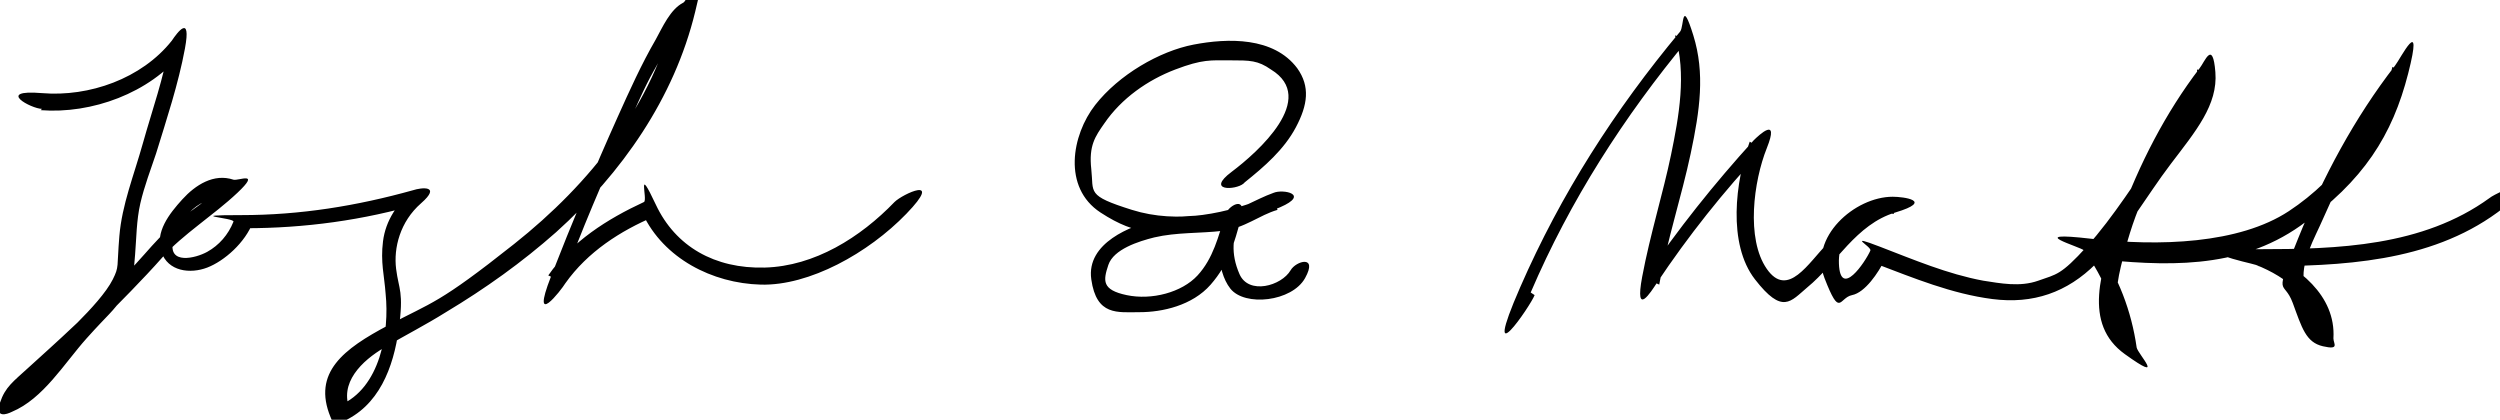 <svg xmlns="http://www.w3.org/2000/svg" viewBox="0 0 190.6 32"><path d="M3.1 8.4C7 8.7 11.4 7.1 13.9 4l-1-.6c-.4 2.5-1.3 5-2 7.5S9.3 15.6 9.1 18s0 2.3-.5 3.3-1.7 2.3-2.7 3.3c-1.6 1.9-3.3 4.7-5.6 5.7l.9.7c.2-.5.8-1 1.1-1.4L4 27.9c1.3-1.2 2.6-2.3 3.8-3.5s3.1-3.1 4.6-4.8 3.9-3.2 5.7-4.9.1-.9-.3-1c-1.5-.5-2.9.4-3.9 1.5s-2.1 2.5-1.6 4 2.2 1.7 3.5 1.2 2.9-1.9 3.5-3.5l-.6.5c4.5 0 9-.6 13.4-1.9l-.6-1c-1.2 1-2.1 2.3-2.3 3.9s.1 2.6.2 4c.3 2.9-.4 7.2-3.5 8.5l.8.4c-.9-2.1.9-3.8 2.6-4.8s3.1-1.7 4.7-2.7c3-1.8 5.8-3.8 8.4-6.1 5-4.5 9-10.2 10.6-16.8s-.4-1-.9-.7C51.1.7 50.5 2.1 50 3c-1.1 1.9-2 3.9-2.9 5.9-1.8 4-3.5 8.1-5.1 12.2s.8 1 1.1.5c1.7-2.4 4.2-4 6.8-5.1l-.9-.2c1.6 3.4 5.3 5.3 9 5.4s8.2-2.4 11.1-5.4-.3-1.5-.9-.9c-2.6 2.7-6.1 4.9-9.9 5s-6.8-1.6-8.3-4.8-.6-.4-.9-.2c-2.8 1.3-5.5 3-7.3 5.6l1.1.5c1.4-3.9 3.1-7.8 4.8-11.6s1.7-3.7 2.7-5.5 1.1-2.5 2-3l-.9-.7C49.8 8 45 14 39.2 18.6S33 23 29.6 24.8s-5.8 3.6-4.4 7 .4.6.8.4c2.9-1.2 4-4.2 4.4-7.1s0-3-.2-4.6.3-3.6 1.9-5 0-1.2-.6-1c-4.3 1.2-8.6 1.9-13.1 1.9s-.5.2-.6.5c-.4 1-1.1 1.8-2 2.3s-3 1-2.6-.8 2.3-3.7 3.9-3.1l-.3-1c-1 1-2.2 1.7-3.3 2.6s-1.7 1.6-2.5 2.5c-1.6 1.8-3.3 3.5-5.1 5.2S3.4 26.9 2.2 28 .4 29.5 0 30.7s.5.9.9.7c2.4-1 4-3.7 5.7-5.6s2-2 2.8-3.2.8-2 .9-3.2.1-2.6.4-3.9.8-2.6 1.2-3.8c.8-2.6 1.7-5.3 2.2-8s-.6-1.2-1-.6c-2.3 2.9-6.3 4.3-9.9 4s-.8 1.2 0 1.2ZM94.9 13.9c1.5-1.2 3-2.5 3.9-4.2s1.1-3.1.1-4.5c-1.8-2.4-5.3-2.3-7.9-1.8S85.3 5.7 83.5 8s-2.5 6.3.4 8.2 4.4 1.5 6.5 1.4 4.9-.8 7.2-1.8.2-1.4-.5-1.1c-1.4.5-2.7 1.4-4.1 1.6s-3.3.1-5 .5-5.2 1.7-4.8 4.5 2 2.5 3.7 2.5 4-.5 5.4-2.1 1.8-3.2 2.3-5-.8-1.1-1.1-.5c-.8 1.6-.8 4.4.3 5.8s4.7 1 5.7-.8-.7-1.3-1.1-.6c-.7 1.2-3.2 1.9-3.9.3s-.5-2.9 0-4l-1.1-.5c-.5 1.6-.9 3.3-2.1 4.6s-3.5 1.9-5.4 1.5-1.8-1.1-1.4-2.3 2.3-1.8 3.5-2.1c1.7-.4 3.5-.3 5.2-.5s2.8-1.2 4.2-1.6l-.5-1.1c-3.3 1.4-7.1 2.2-10.6 1.1s-2.9-1.3-3.1-3.1.3-2.5 1-3.5c1.3-1.9 3.3-3.3 5.4-4.1s2.7-.7 4.2-.7 2.1 0 3.1.7c3.6 2.2-1 6.3-3 7.8s.3 1.4.9.9ZM116.7 22.3c3-7 7.1-13.4 12-19.3l-1-.3c.9 2.9.3 6.2-.3 9.1s-1.6 6.1-2.2 9.3.7 1.1 1.1.5c2.4-3.6 5.1-7 8.1-10.2l-1-.6c-1.1 3-1.7 7.8.4 10.5s2.7 1.7 4 .6c2.2-1.8 3.7-4.8 6.7-5.7s.6-1.2-.2-1.2c-2.9 0-6.4 3.1-5.2 6.2s1.1 1.5 2.1 1.3 2-1.7 2.5-2.7l-.7.3c2.9 1.1 5.8 2.3 8.9 2.7 3.1.4 5.7-.5 7.9-2.7s3.8-5.1 5.7-7.6 3.6-4.5 3.4-7-.8-.8-1.2-.3c-2.6 3.4-4.6 7.3-6.1 11.4s-2.8 8.1.4 10.4 1 0 .9-.5c-.4-2.8-1.4-5.4-3-7.7l-.5.9c5.6.6 11.2.9 16-2.5s7-6.9 8.2-11.6-.6-1.1-1-.6c-3.1 4-5.5 8.5-7.4 13.2s-1.1 3-.4 4.9 1 3 2.3 3.3.8-.2.8-.6c.2-3.3-2.7-5.5-5.5-6.7l-.2 1.2c6.3 0 13-.3 18.2-4.1s0-1.6-.6-1.1c-5.1 3.7-11.6 3.9-17.6 3.9s-.8 1-.2 1.2c2.3.9 4.7 2.7 4.6 5.4l.8-.6c-.9-.2-1.5-2.5-1.7-3.3-.4-1.6.8-3.6 1.4-5 1.7-3.9 3.8-7.6 6.3-11l-1-.6c-1.1 4.4-4.1 8.5-7.9 11s-9.9 2.7-15.1 2.1-.8.6-.5.9c1.5 2.1 2.5 4.5 2.8 7.1l.9-.5c-1.7-1.2-1.3-3.7-.9-5.4s.9-3.4 1.6-5c1.4-3.4 3.2-6.7 5.4-9.7l-1.2-.3c.2 2.2-2 4.7-3.2 6.4s-3.2 4.9-5.2 7.1-2.3 2.1-3.7 2.6-2.9.2-4.2 0c-2.7-.5-5.3-1.6-7.9-2.6s-.6 0-.7.3c-.4.9-2.3 3.7-2.4 1s2.3-3.9 4.2-3.8l-.2-1.2c-1.9.6-3.5 2.1-4.9 3.5s-3 4.2-4.6 1.9-1-6.7 0-9.2-.6-1-1-.6c-3 3.3-5.8 6.8-8.3 10.5l1.1.5c.6-3.4 1.7-6.7 2.4-10s1.1-6.1.2-9-.7-.7-1-.3c-5 6-9.1 12.4-12.2 19.5s.8 1.4 1.1.6Z"/></svg>